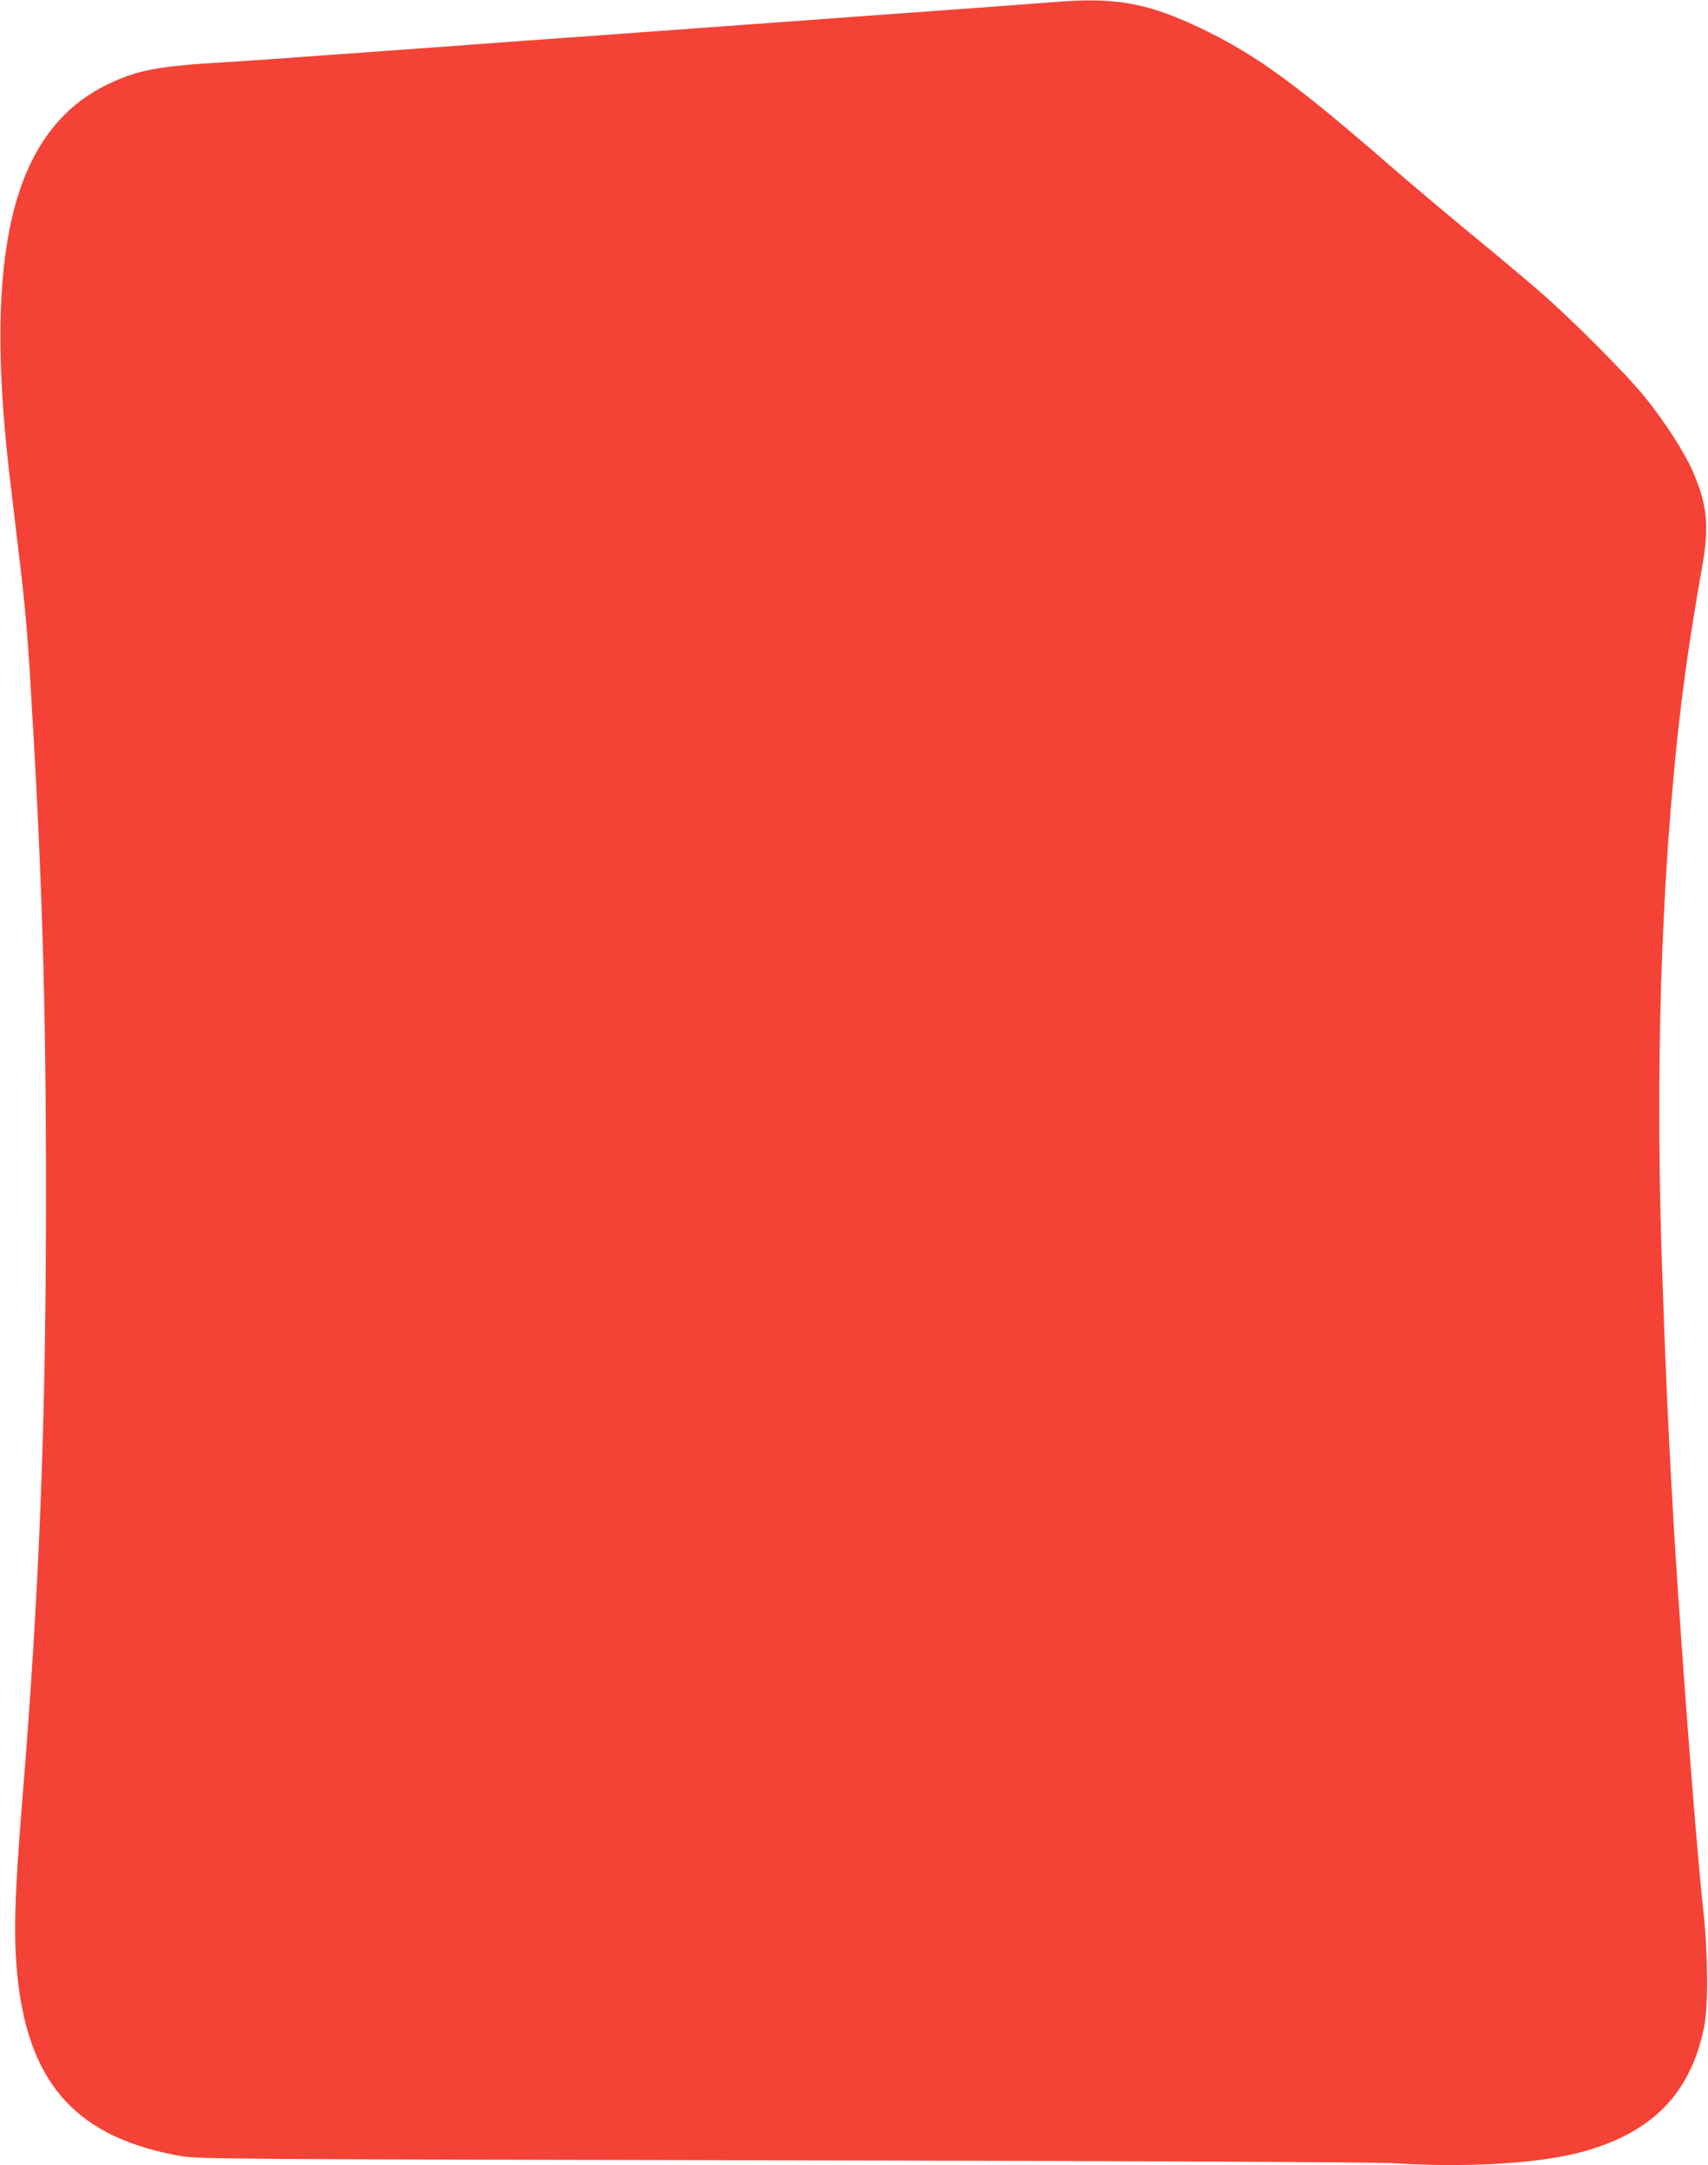<?xml version="1.0" standalone="no"?>
<!DOCTYPE svg PUBLIC "-//W3C//DTD SVG 20010904//EN"
 "http://www.w3.org/TR/2001/REC-SVG-20010904/DTD/svg10.dtd">
<svg version="1.0" xmlns="http://www.w3.org/2000/svg"
 width="1010pt" height="1280pt" viewBox="0 0 1010 1280"
 preserveAspectRatio="xMidYMid meet">
<g transform="translate(0,1280) scale(0.1,-0.1)"
fill="#f44336" stroke="none">
<path d="M6250 12789 c-96 -8 -736 -55 -1075 -79 -77 -6 -230 -17 -340 -25
-110 -8 -357 -26 -550 -40 -192 -14 -408 -30 -480 -35 -71 -5 -195 -14 -275
-20 -80 -6 -268 -19 -417 -30 -150 -11 -396 -29 -545 -40 -946 -69 -1120 -81
-1273 -90 -368 -22 -491 -47 -661 -130 -536 -261 -719 -928 -594 -2160 11
-107 36 -321 55 -475 46 -377 62 -537 80 -820 73 -1187 97 -1935 97 -3110 0
-1343 -39 -2343 -142 -3600 -45 -559 -51 -795 -25 -1036 70 -629 357 -939 970
-1046 93 -16 333 -18 3555 -24 2148 -4 3514 -11 3610 -17 412 -27 832 -4 1085
59 434 109 671 344 752 746 26 127 23 436 -5 693 -47 424 -151 1815 -187 2490
-3 58 -10 186 -15 285 -17 325 -40 913 -50 1310 -32 1243 29 2460 169 3390 23
153 53 332 76 460 44 244 31 372 -56 571 -49 111 -163 289 -280 434 -107 134
-441 469 -629 631 -80 69 -262 222 -405 339 -143 118 -359 300 -480 405 -555
482 -788 651 -1110 806 -313 150 -506 186 -855 158z"/>
</g>
</svg>
